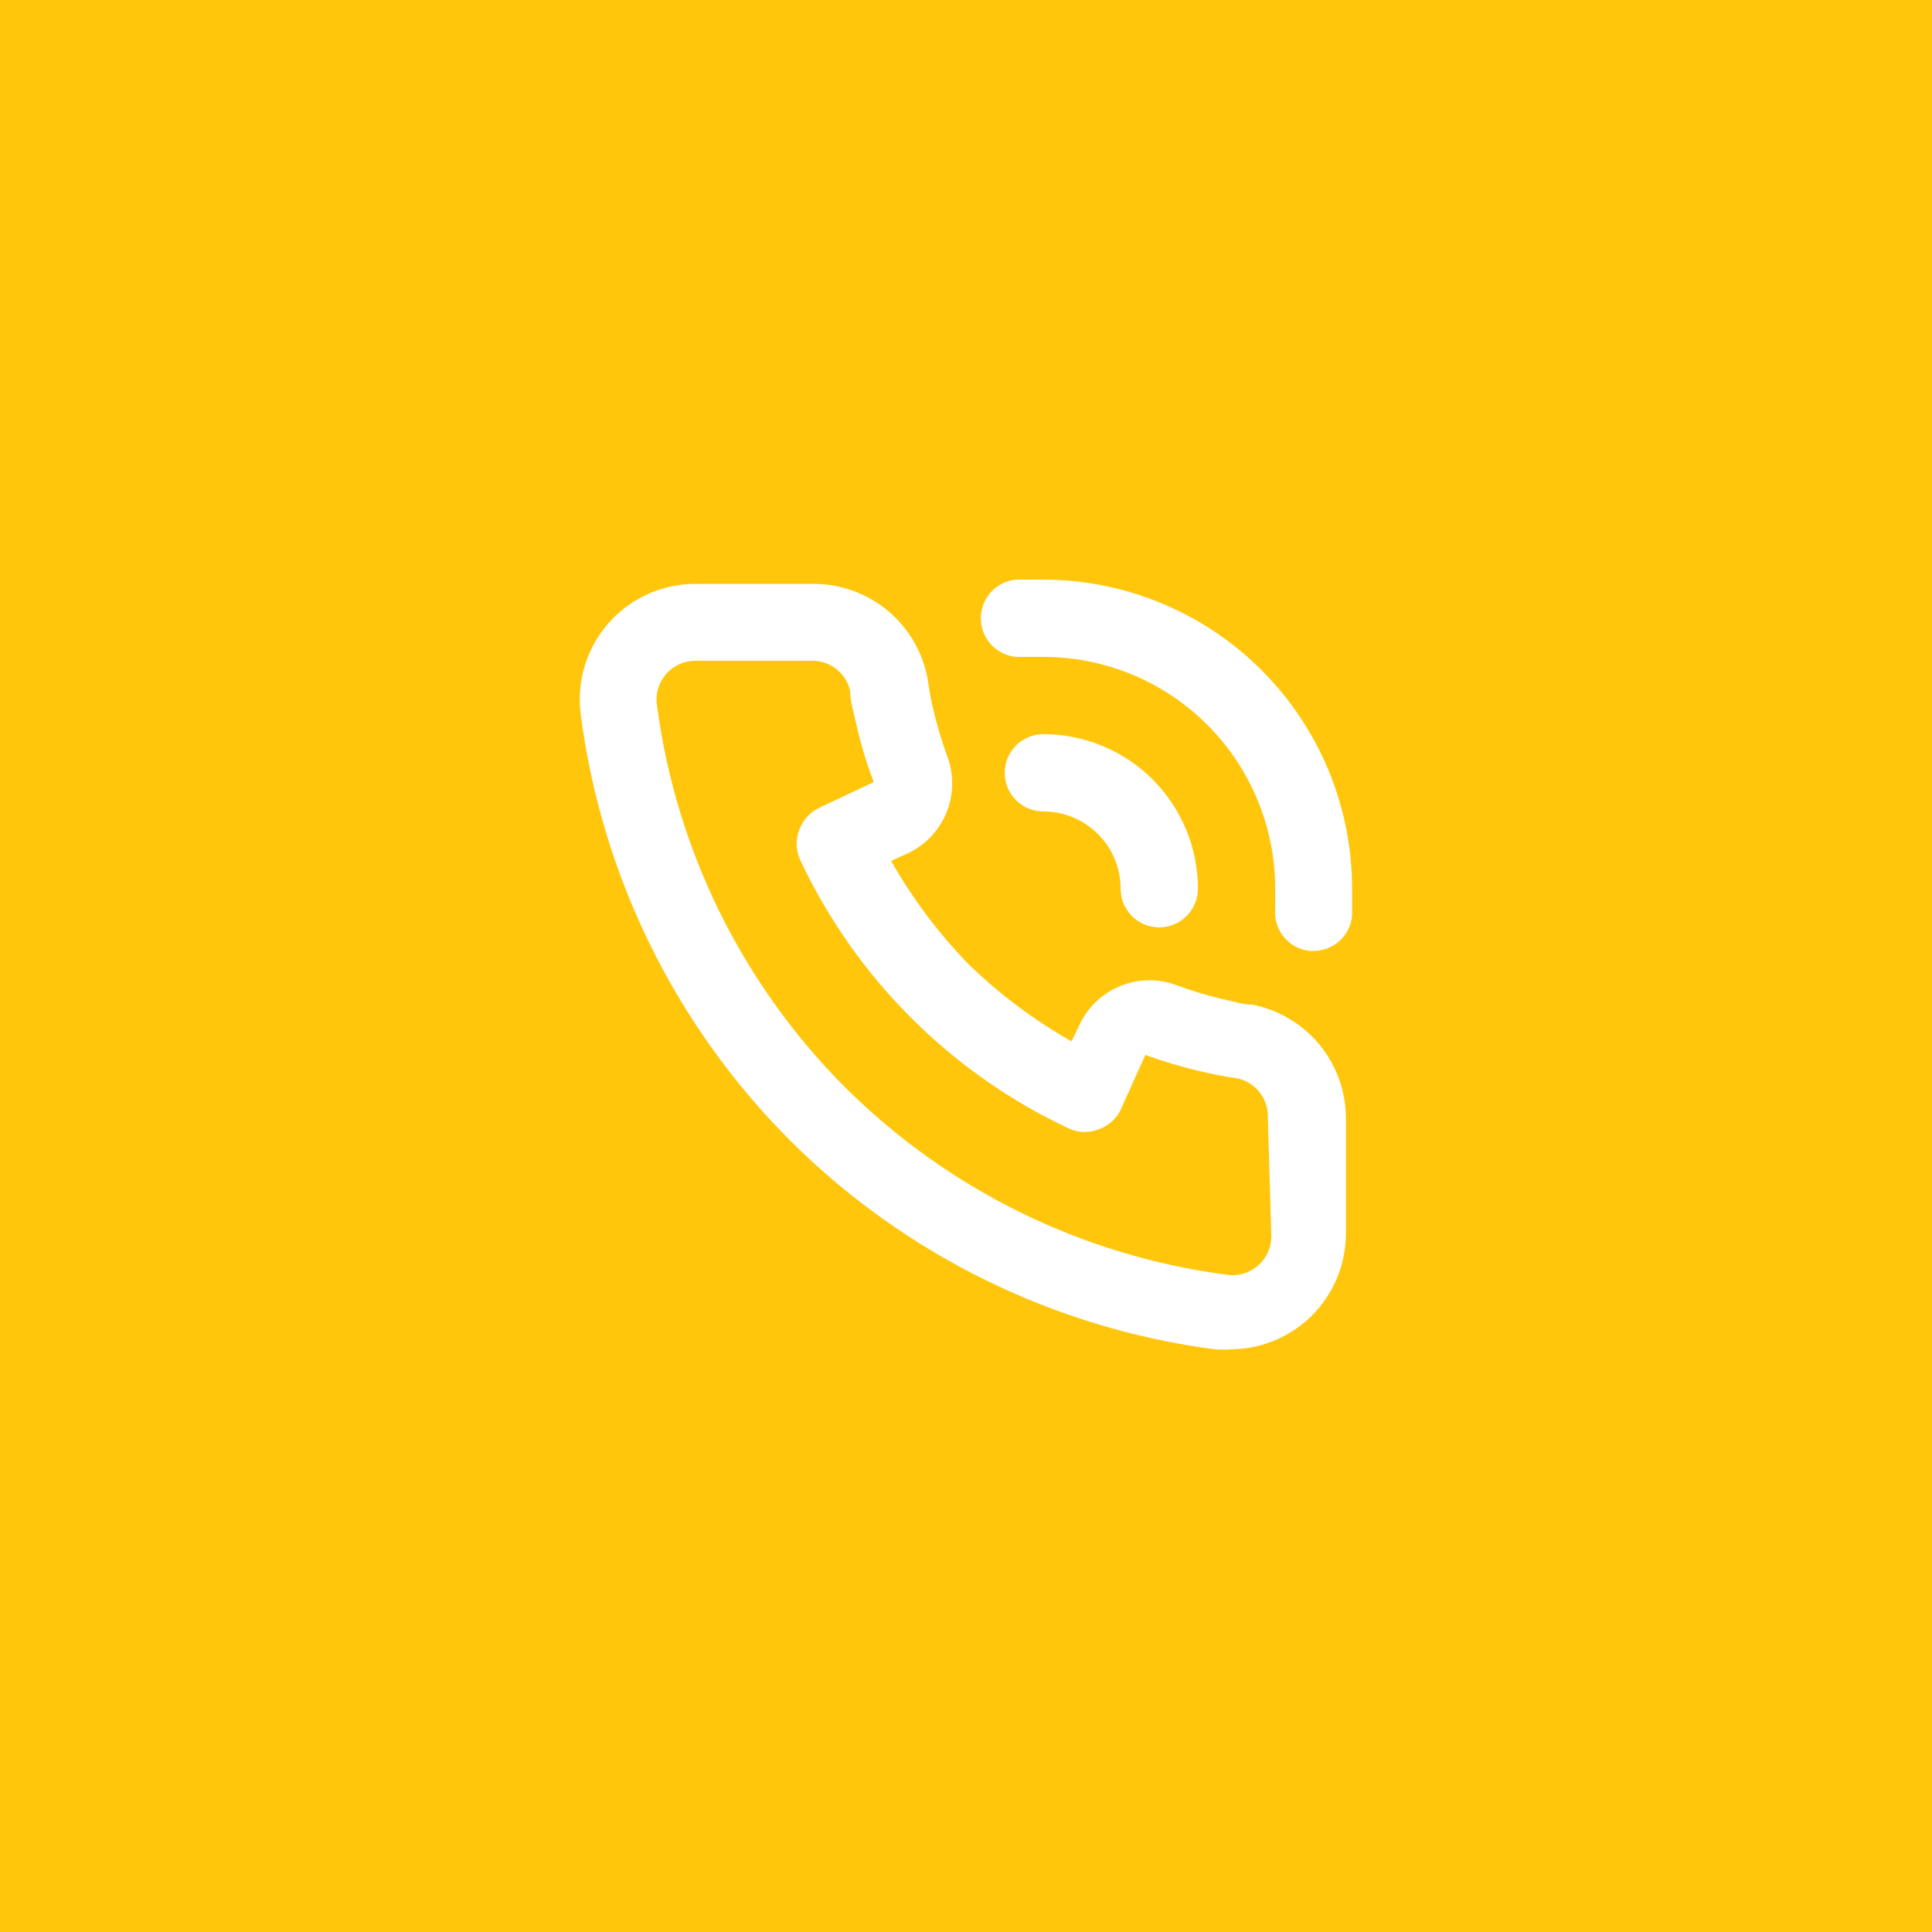 <svg width="50" height="50" viewBox="0 0 50 50" fill="none" xmlns="http://www.w3.org/2000/svg">
<rect width="50" height="50" fill="#FFC60B"/>
<path d="M32.412 26C32.192 26 31.962 25.93 31.742 25.88C31.297 25.78 30.859 25.65 30.432 25.49C29.968 25.321 29.458 25.33 29 25.515C28.542 25.699 28.169 26.047 27.952 26.49L27.732 26.95C26.761 26.399 25.863 25.727 25.062 24.95C24.285 24.148 23.612 23.251 23.062 22.28L23.522 22.07C23.965 21.853 24.312 21.48 24.497 21.022C24.682 20.564 24.69 20.054 24.522 19.59C24.363 19.159 24.233 18.718 24.132 18.27C24.082 18.05 24.042 17.82 24.012 17.6C23.89 16.896 23.521 16.258 22.971 15.801C22.421 15.345 21.726 15.1 21.012 15.11H18.002C17.579 15.109 17.161 15.198 16.775 15.371C16.389 15.543 16.044 15.795 15.762 16.11C15.474 16.434 15.26 16.816 15.134 17.23C15.008 17.644 14.973 18.081 15.032 18.51C15.575 22.672 17.477 26.539 20.442 29.51C23.413 32.475 27.279 34.376 31.442 34.92C31.571 34.93 31.702 34.93 31.832 34.92C32.569 34.921 33.281 34.651 33.832 34.16C34.147 33.878 34.399 33.533 34.571 33.147C34.743 32.761 34.832 32.343 34.832 31.92V28.92C34.826 28.229 34.583 27.561 34.142 27.029C33.701 26.497 33.09 26.134 32.412 26ZM32.902 32C32.901 32.139 32.872 32.278 32.815 32.405C32.758 32.532 32.675 32.647 32.572 32.74C32.462 32.84 32.332 32.914 32.19 32.957C32.048 33.001 31.898 33.012 31.752 32.99C28.02 32.503 24.552 30.802 21.882 28.15C19.209 25.477 17.494 21.997 17.002 18.25C16.98 18.103 16.991 17.954 17.034 17.812C17.078 17.67 17.152 17.54 17.252 17.43C17.346 17.325 17.462 17.241 17.591 17.185C17.721 17.128 17.86 17.099 18.002 17.1H21.002C21.233 17.094 21.459 17.169 21.641 17.311C21.823 17.453 21.951 17.654 22.002 17.88C22.002 18.15 22.092 18.43 22.152 18.7C22.267 19.224 22.421 19.739 22.612 20.24L21.212 20.9C20.971 21.011 20.784 21.212 20.692 21.46C20.592 21.703 20.592 21.977 20.692 22.22C22.131 25.303 24.609 27.781 27.692 29.22C27.935 29.32 28.208 29.32 28.452 29.22C28.7 29.128 28.901 28.941 29.012 28.7L29.642 27.3C30.157 27.488 30.685 27.642 31.222 27.76C31.482 27.82 31.762 27.87 32.032 27.91C32.257 27.961 32.458 28.088 32.6 28.27C32.743 28.453 32.817 28.679 32.812 28.91L32.902 32ZM27.002 15C26.772 15 26.532 15 26.302 15C26.036 15.023 25.791 15.149 25.619 15.353C25.448 15.556 25.364 15.82 25.387 16.085C25.409 16.35 25.536 16.596 25.74 16.767C25.943 16.939 26.206 17.023 26.472 17H27.002C28.593 17 30.119 17.632 31.244 18.757C32.37 19.883 33.002 21.409 33.002 23C33.002 23.18 33.002 23.35 33.002 23.53C32.98 23.794 33.063 24.056 33.233 24.258C33.404 24.461 33.648 24.587 33.912 24.61H33.992C34.242 24.611 34.484 24.518 34.669 24.35C34.854 24.181 34.969 23.949 34.992 23.7C34.992 23.47 34.992 23.23 34.992 23C34.992 20.88 34.15 18.847 32.652 17.347C31.154 15.847 29.122 15.003 27.002 15ZM29.002 23C29.002 23.265 29.107 23.52 29.294 23.707C29.482 23.895 29.736 24 30.002 24C30.267 24 30.521 23.895 30.709 23.707C30.896 23.52 31.002 23.265 31.002 23C31.002 21.939 30.58 20.922 29.83 20.172C29.08 19.421 28.062 19 27.002 19C26.736 19 26.482 19.105 26.294 19.293C26.107 19.48 26.002 19.735 26.002 20C26.002 20.265 26.107 20.52 26.294 20.707C26.482 20.895 26.736 21 27.002 21C27.532 21 28.041 21.211 28.416 21.586C28.791 21.961 29.002 22.47 29.002 23Z" fill="white"/>
</svg>
